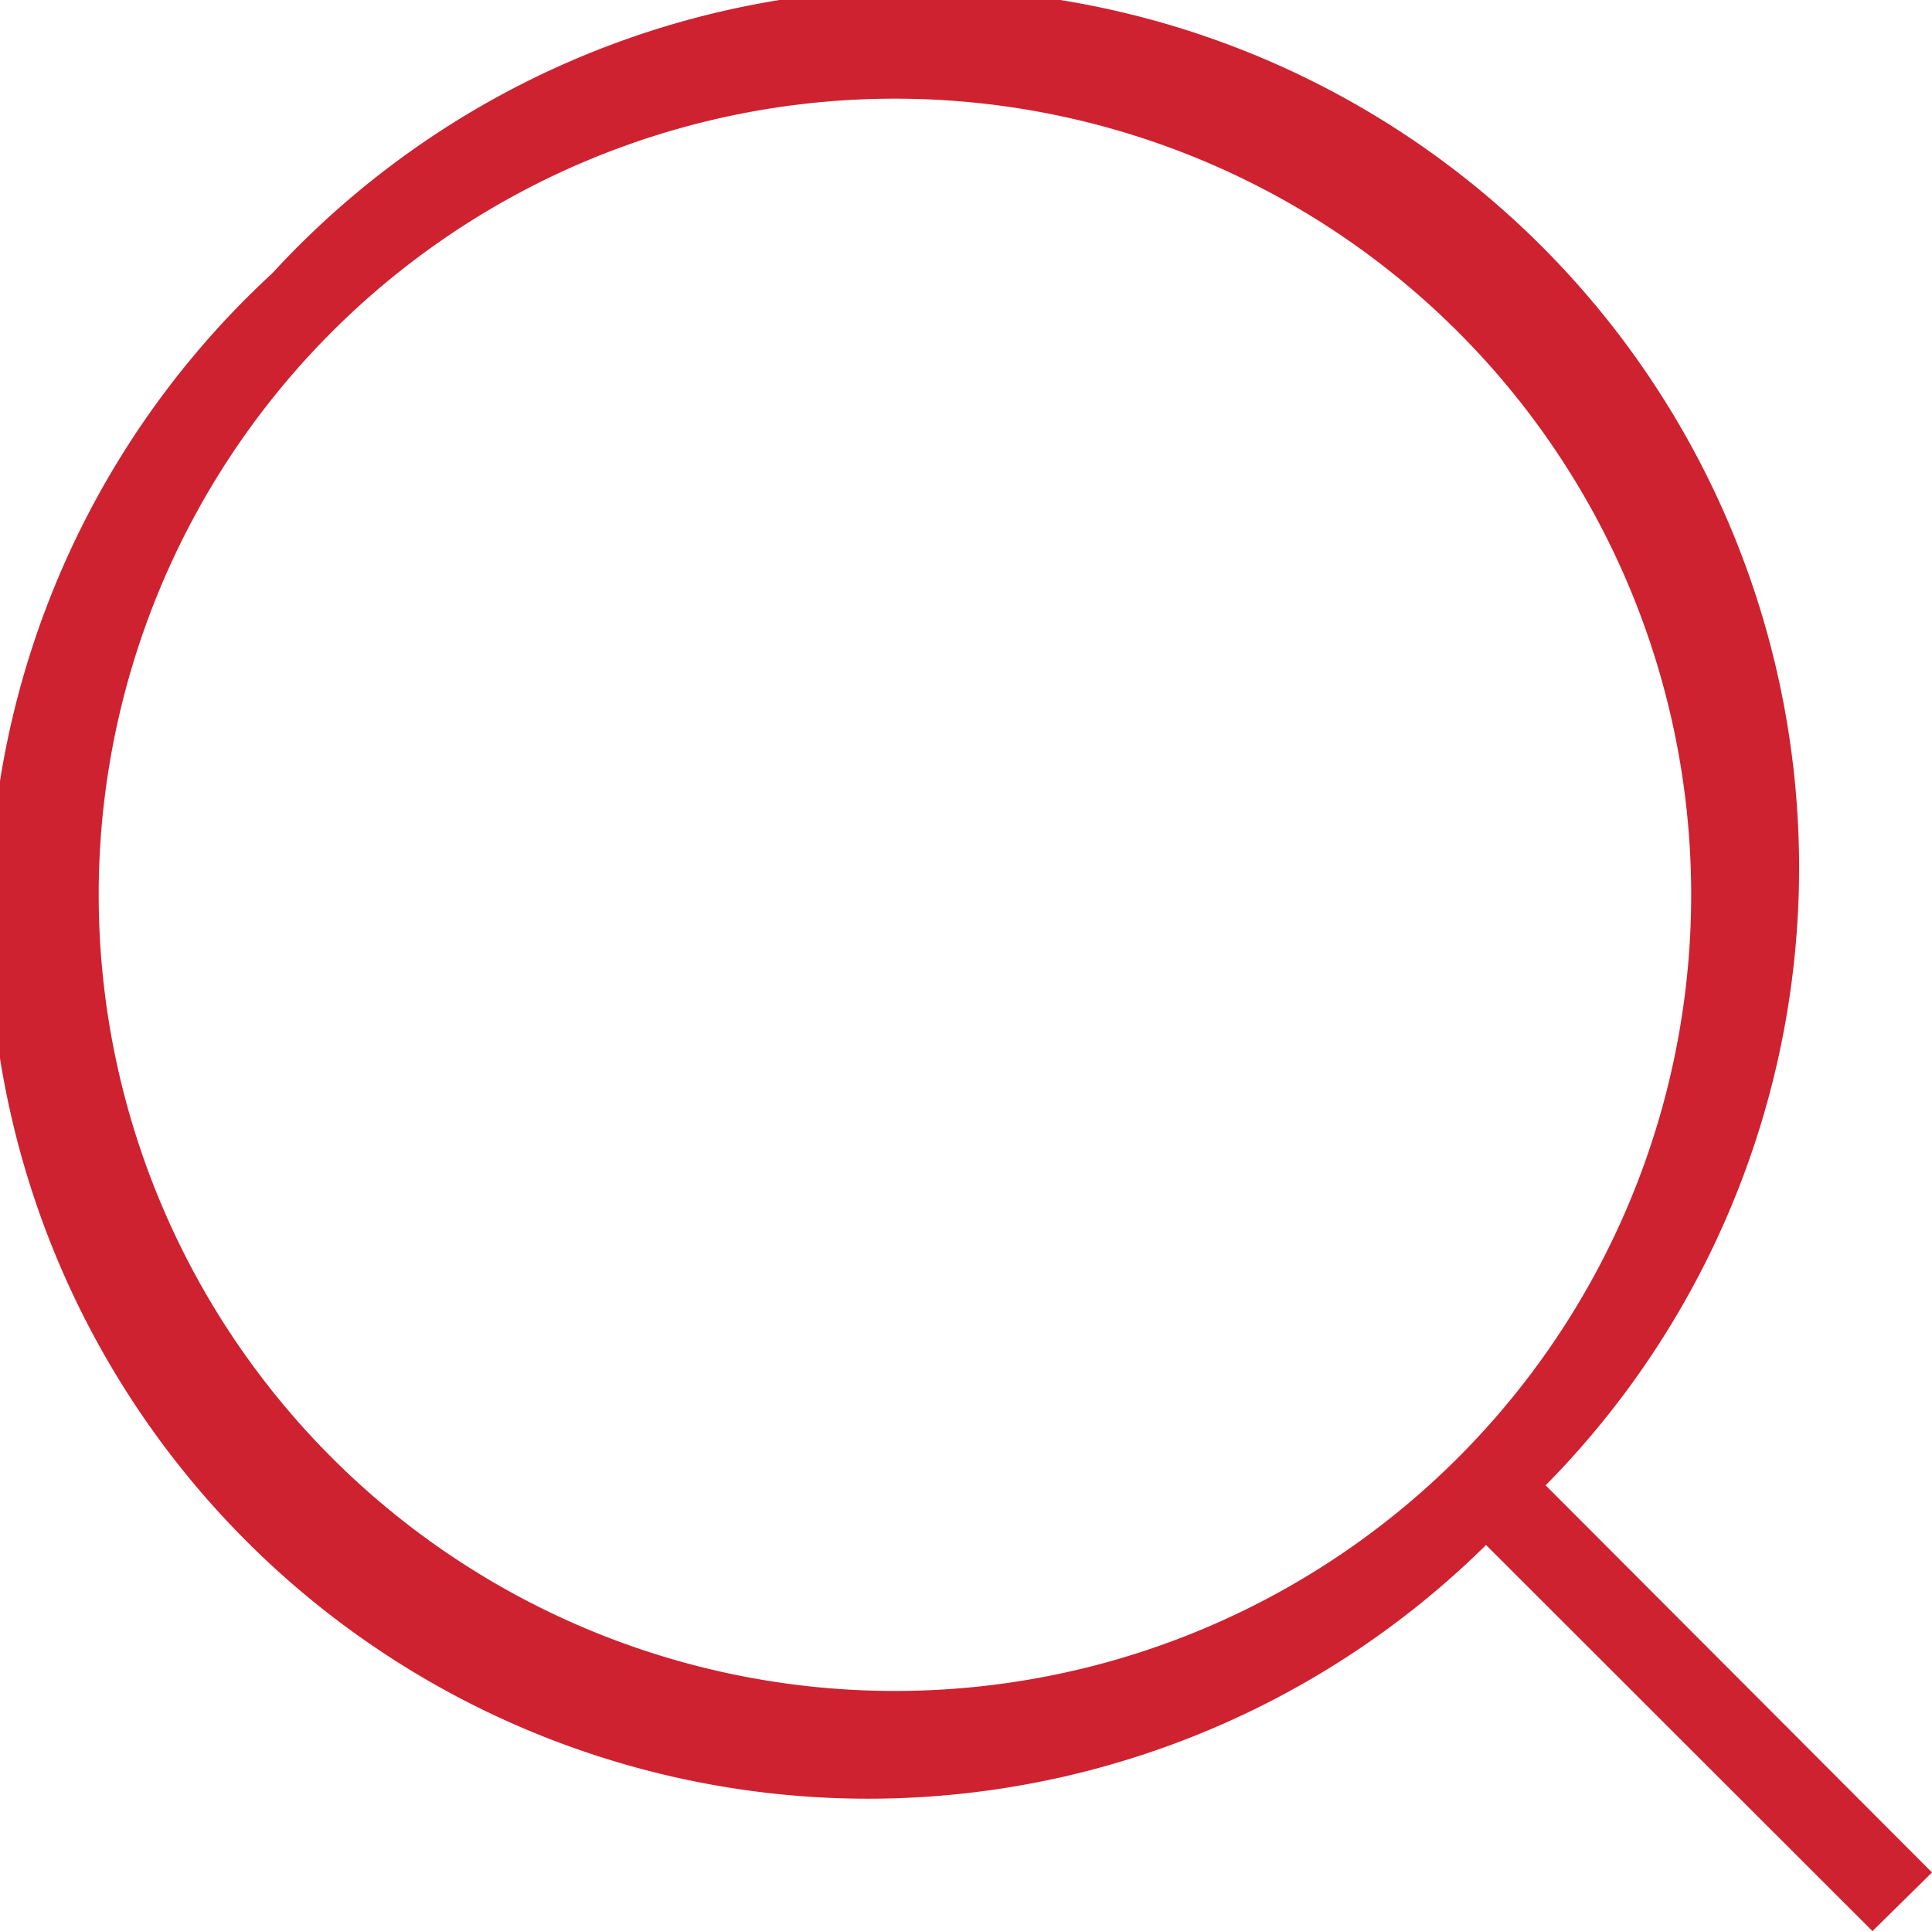 <svg id="レイヤー_2" data-name="レイヤー 2" xmlns="http://www.w3.org/2000/svg" width="21.037" height="21.032" viewBox="0 0 21.037 21.032">
  <g id="side" transform="translate(0 0)">
    <path id="icon_search" d="M2.966,2.8A9.573,9.573,0,1,1,16.83,16l4.207,4.216-.648.639L16.181,16.65A9.573,9.573,0,1,1,2.966,2.8Zm.648,12.9a8.67,8.67,0,1,0,0-12.261,8.67,8.67,0,0,0,0,12.261Z" transform="translate(0 0.175)" fill="#ce2230"/>
  </g>
</svg>
